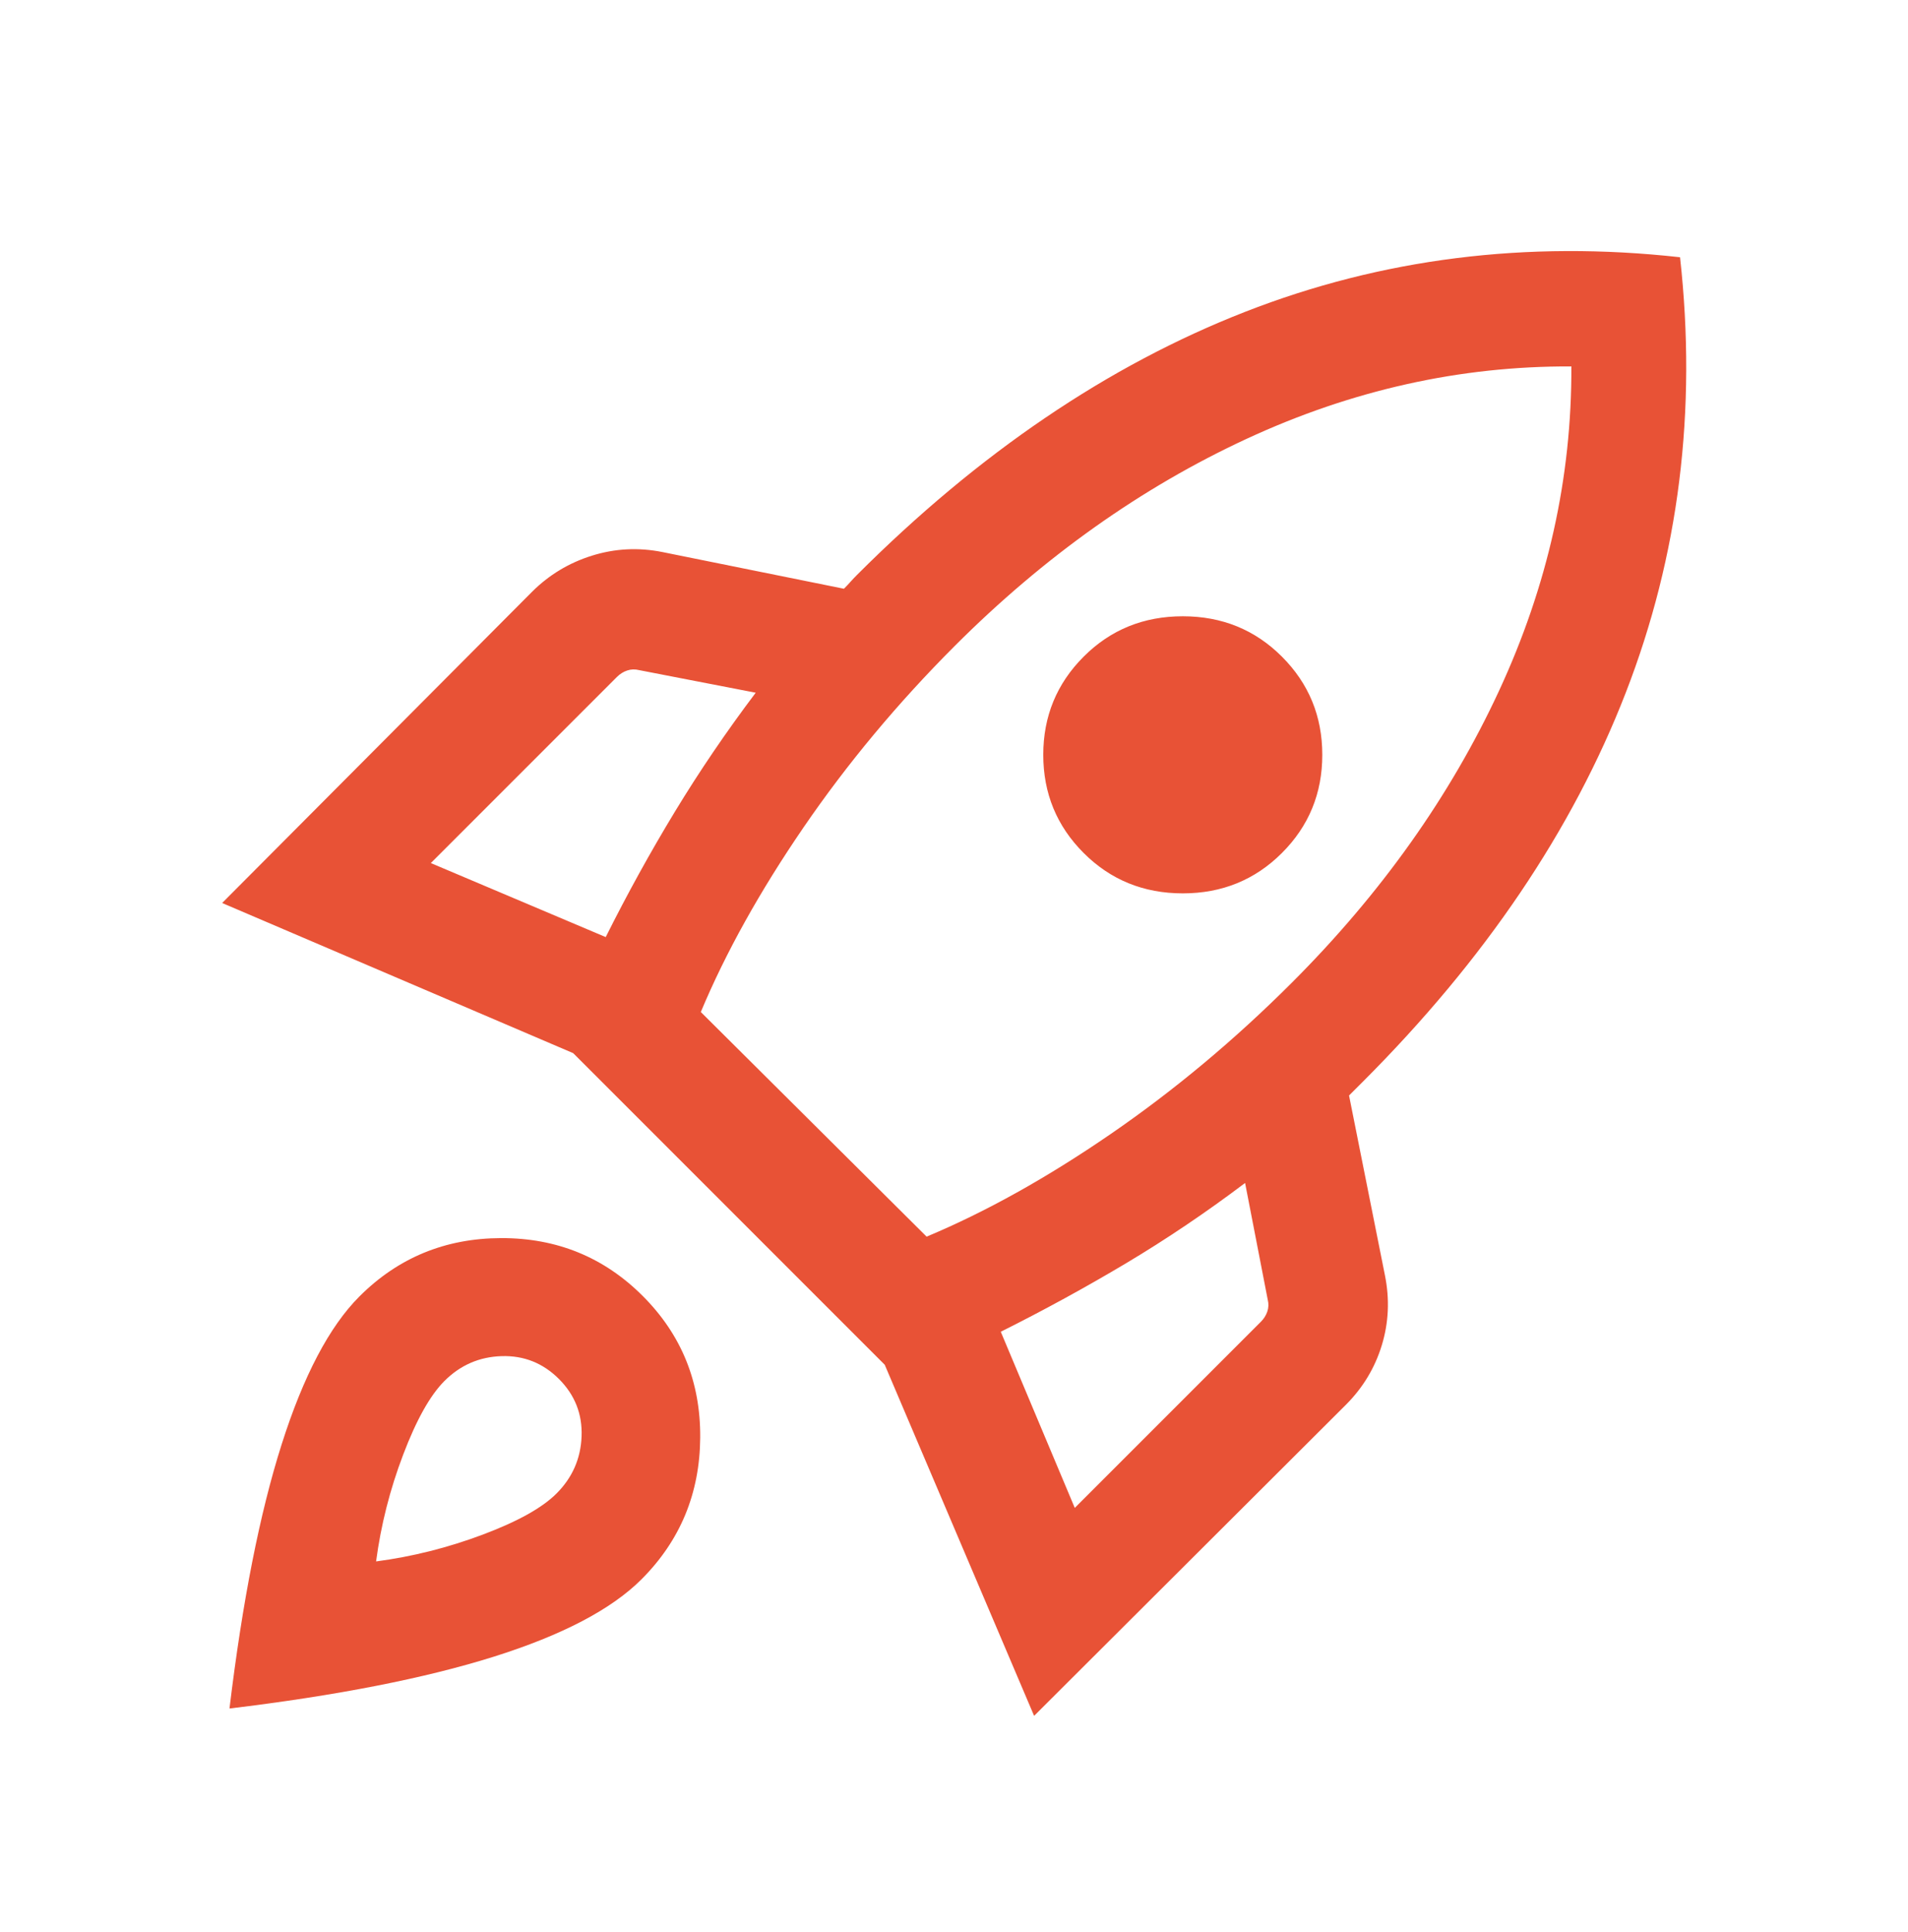 <?xml version="1.0" encoding="UTF-8"?>
<svg xmlns="http://www.w3.org/2000/svg" width="80" height="81" viewBox="0 0 80 81" fill="none">
  <path d="M18.064 36.181L25.397 39.284C26.303 37.472 27.269 35.721 28.295 34.031C29.32 32.341 30.451 30.677 31.686 29.04L26.795 28.092C26.624 28.049 26.458 28.054 26.298 28.108C26.138 28.161 25.994 28.252 25.865 28.38L18.064 36.181ZM29.384 42.425L38.852 51.842C41.335 50.803 43.91 49.367 46.577 47.534C49.243 45.701 51.776 43.585 54.173 41.188C57.912 37.449 60.804 33.375 62.849 28.967C64.894 24.559 65.906 20.023 65.885 15.361C61.222 15.34 56.684 16.351 52.269 18.396C47.855 20.441 43.778 23.333 40.038 27.072C37.641 29.47 35.526 32.007 33.692 34.685C31.859 37.362 30.423 39.942 29.384 42.425ZM45.436 35.758C44.308 34.63 43.743 33.258 43.743 31.643C43.743 30.028 44.308 28.656 45.436 27.528C46.564 26.399 47.95 25.835 49.593 25.835C51.236 25.835 52.622 26.399 53.75 27.528C54.878 28.656 55.442 30.028 55.442 31.643C55.442 33.258 54.878 34.63 53.75 35.758C52.622 36.886 51.236 37.451 49.593 37.451C47.95 37.451 46.564 36.886 45.436 35.758ZM45.064 63.213L52.865 55.412C52.993 55.284 53.084 55.14 53.138 54.979C53.191 54.819 53.197 54.654 53.154 54.483L52.205 49.592C50.568 50.827 48.905 51.948 47.215 52.957C45.524 53.965 43.773 54.923 41.961 55.829L45.064 63.213ZM70.442 10.784C71.156 17.207 70.396 23.295 68.163 29.047C65.93 34.799 62.256 40.233 57.141 45.348L56.852 45.636L56.564 45.925L58.07 53.47C58.271 54.474 58.226 55.45 57.936 56.399C57.645 57.348 57.143 58.179 56.429 58.893L43.359 71.931L37.096 57.213L24.032 44.149L9.314 37.855L22.301 24.816C23.015 24.102 23.855 23.595 24.82 23.294C25.786 22.992 26.771 22.942 27.776 23.143L35.385 24.681C35.491 24.575 35.582 24.479 35.657 24.393C35.732 24.308 35.823 24.211 35.929 24.105C41.045 18.989 46.47 15.312 52.205 13.073C57.94 10.833 64.019 10.07 70.442 10.784ZM15.071 54.348C16.695 52.724 18.674 51.909 21.01 51.903C23.345 51.896 25.325 52.705 26.949 54.329C28.573 55.953 29.376 57.932 29.359 60.268C29.342 62.603 28.521 64.583 26.897 66.207C25.637 67.468 23.568 68.55 20.692 69.454C17.816 70.357 14.126 71.081 9.622 71.623C10.165 67.119 10.893 63.429 11.808 60.553C12.722 57.677 13.81 55.609 15.071 54.348ZM18.635 57.893C18.036 58.491 17.459 59.521 16.904 60.983C16.348 62.444 15.97 63.936 15.769 65.457C17.291 65.256 18.782 64.881 20.244 64.332C21.705 63.783 22.735 63.209 23.333 62.611C24 61.944 24.351 61.144 24.385 60.21C24.419 59.276 24.102 58.476 23.436 57.809C22.769 57.143 21.969 56.823 21.035 56.851C20.102 56.879 19.301 57.226 18.635 57.893Z" fill="#E85236"></path>
</svg>
